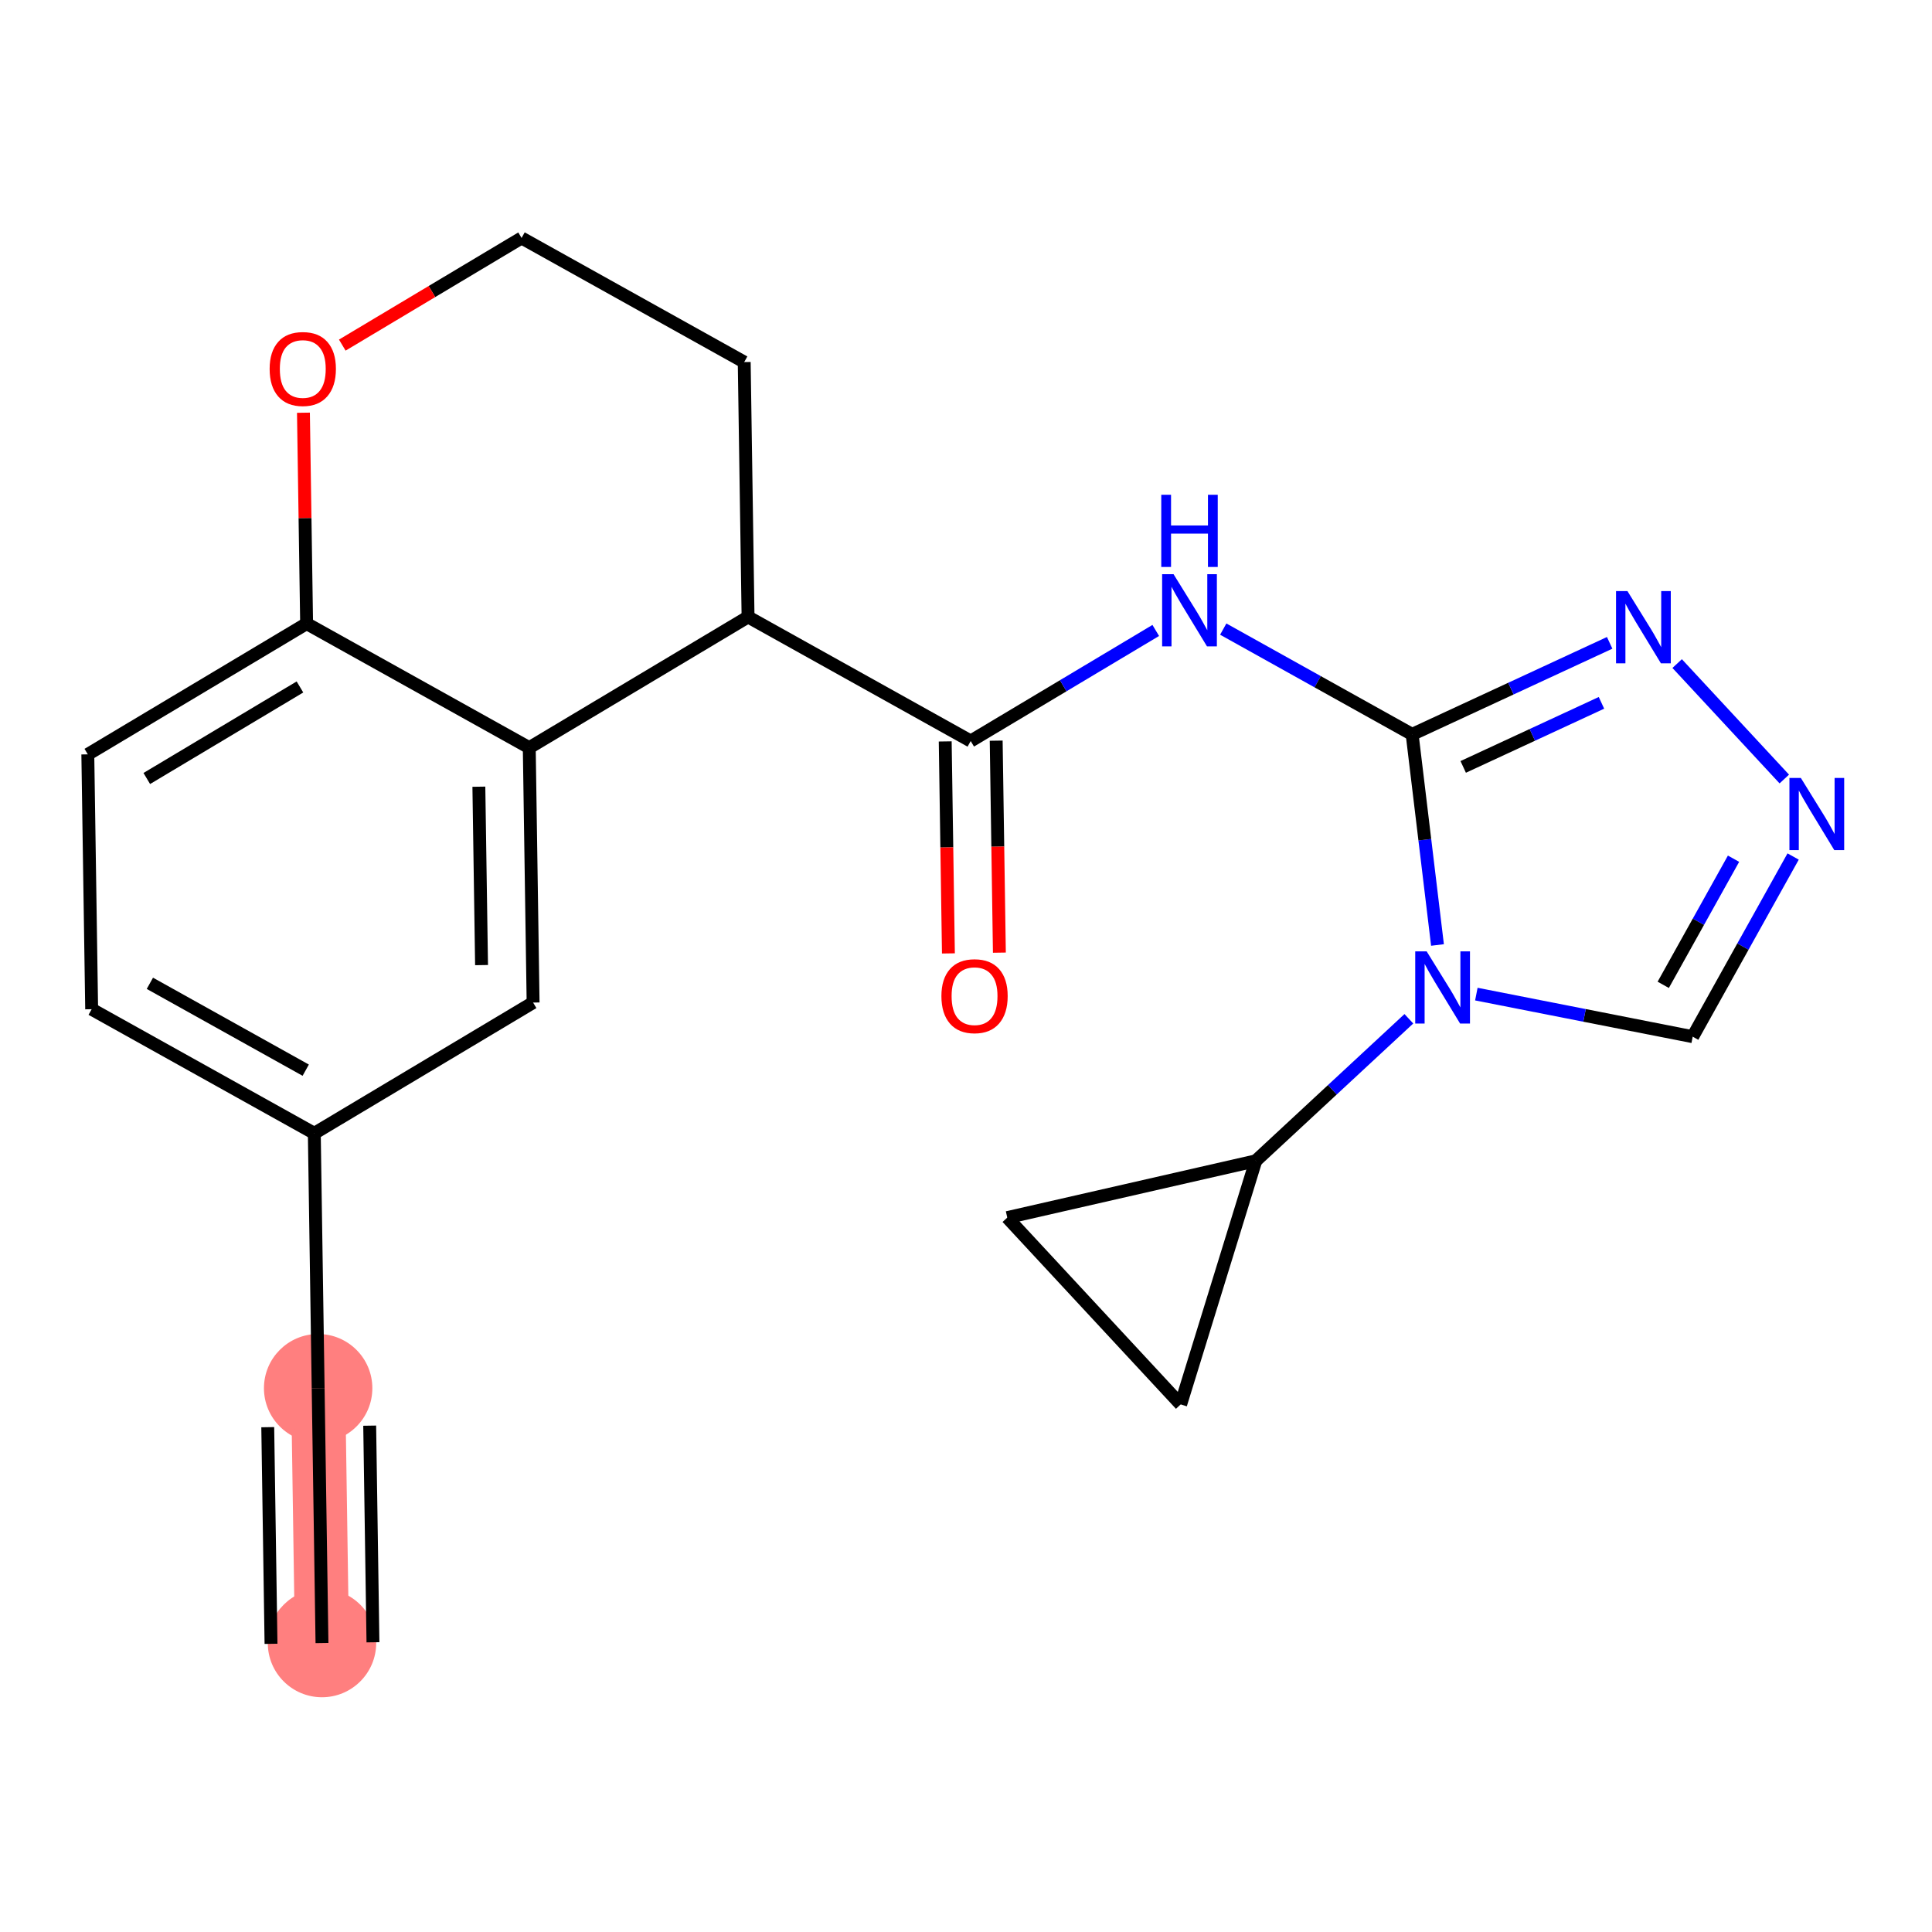 <?xml version='1.0' encoding='iso-8859-1'?>
<svg version='1.1' baseProfile='full'
              xmlns='http://www.w3.org/2000/svg'
                      xmlns:rdkit='http://www.rdkit.org/xml'
                      xmlns:xlink='http://www.w3.org/1999/xlink'
                  xml:space='preserve'
width='300px' height='300px' viewBox='0 0 300 300'>
<!-- END OF HEADER -->
<rect style='opacity:1.0;fill:#FFFFFF;stroke:none' width='300' height='300' x='0' y='0'> </rect>
<rect style='opacity:1.0;fill:#FFFFFF;stroke:none' width='300' height='300' x='0' y='0'> </rect>
<path d='M 49.998,255.133 L 49.402,215.558' style='fill:none;fill-rule:evenodd;stroke:#FF7F7F;stroke-width:8.4px;stroke-linecap:butt;stroke-linejoin:miter;stroke-opacity:1' />
<ellipse cx='49.998' cy='255.133' rx='7.916' ry='7.916'  style='fill:#FF7F7F;fill-rule:evenodd;stroke:#FF7F7F;stroke-width:1.0px;stroke-linecap:butt;stroke-linejoin:miter;stroke-opacity:1' />
<ellipse cx='49.402' cy='215.558' rx='7.916' ry='7.916'  style='fill:#FF7F7F;fill-rule:evenodd;stroke:#FF7F7F;stroke-width:1.0px;stroke-linecap:butt;stroke-linejoin:miter;stroke-opacity:1' />
<path class='bond-0 atom-0 atom-1' d='M 49.998,255.133 L 49.402,215.558' style='fill:none;fill-rule:evenodd;stroke:#000000;stroke-width:2.0px;stroke-linecap:butt;stroke-linejoin:miter;stroke-opacity:1' />
<path class='bond-0 atom-0 atom-1' d='M 57.913,255.014 L 57.406,221.375' style='fill:none;fill-rule:evenodd;stroke:#000000;stroke-width:2.0px;stroke-linecap:butt;stroke-linejoin:miter;stroke-opacity:1' />
<path class='bond-0 atom-0 atom-1' d='M 42.083,255.252 L 41.576,221.613' style='fill:none;fill-rule:evenodd;stroke:#000000;stroke-width:2.0px;stroke-linecap:butt;stroke-linejoin:miter;stroke-opacity:1' />
<path class='bond-1 atom-1 atom-2' d='M 49.402,215.558 L 48.805,175.982' style='fill:none;fill-rule:evenodd;stroke:#000000;stroke-width:2.0px;stroke-linecap:butt;stroke-linejoin:miter;stroke-opacity:1' />
<path class='bond-2 atom-2 atom-3' d='M 48.805,175.982 L 14.233,156.711' style='fill:none;fill-rule:evenodd;stroke:#000000;stroke-width:2.0px;stroke-linecap:butt;stroke-linejoin:miter;stroke-opacity:1' />
<path class='bond-2 atom-2 atom-3' d='M 47.473,166.177 L 23.273,152.687' style='fill:none;fill-rule:evenodd;stroke:#000000;stroke-width:2.0px;stroke-linecap:butt;stroke-linejoin:miter;stroke-opacity:1' />
<path class='bond-22 atom-7 atom-2' d='M 82.78,155.677 L 48.805,175.982' style='fill:none;fill-rule:evenodd;stroke:#000000;stroke-width:2.0px;stroke-linecap:butt;stroke-linejoin:miter;stroke-opacity:1' />
<path class='bond-3 atom-3 atom-4' d='M 14.233,156.711 L 13.636,117.136' style='fill:none;fill-rule:evenodd;stroke:#000000;stroke-width:2.0px;stroke-linecap:butt;stroke-linejoin:miter;stroke-opacity:1' />
<path class='bond-4 atom-4 atom-5' d='M 13.636,117.136 L 47.611,96.831' style='fill:none;fill-rule:evenodd;stroke:#000000;stroke-width:2.0px;stroke-linecap:butt;stroke-linejoin:miter;stroke-opacity:1' />
<path class='bond-4 atom-4 atom-5' d='M 22.794,120.885 L 46.576,106.672' style='fill:none;fill-rule:evenodd;stroke:#000000;stroke-width:2.0px;stroke-linecap:butt;stroke-linejoin:miter;stroke-opacity:1' />
<path class='bond-5 atom-5 atom-6' d='M 47.611,96.831 L 82.183,116.102' style='fill:none;fill-rule:evenodd;stroke:#000000;stroke-width:2.0px;stroke-linecap:butt;stroke-linejoin:miter;stroke-opacity:1' />
<path class='bond-25 atom-22 atom-5' d='M 47.118,64.087 L 47.364,80.459' style='fill:none;fill-rule:evenodd;stroke:#FF0000;stroke-width:2.0px;stroke-linecap:butt;stroke-linejoin:miter;stroke-opacity:1' />
<path class='bond-25 atom-22 atom-5' d='M 47.364,80.459 L 47.611,96.831' style='fill:none;fill-rule:evenodd;stroke:#000000;stroke-width:2.0px;stroke-linecap:butt;stroke-linejoin:miter;stroke-opacity:1' />
<path class='bond-6 atom-6 atom-7' d='M 82.183,116.102 L 82.78,155.677' style='fill:none;fill-rule:evenodd;stroke:#000000;stroke-width:2.0px;stroke-linecap:butt;stroke-linejoin:miter;stroke-opacity:1' />
<path class='bond-6 atom-6 atom-7' d='M 74.358,122.158 L 74.775,149.861' style='fill:none;fill-rule:evenodd;stroke:#000000;stroke-width:2.0px;stroke-linecap:butt;stroke-linejoin:miter;stroke-opacity:1' />
<path class='bond-7 atom-6 atom-8' d='M 82.183,116.102 L 116.158,95.797' style='fill:none;fill-rule:evenodd;stroke:#000000;stroke-width:2.0px;stroke-linecap:butt;stroke-linejoin:miter;stroke-opacity:1' />
<path class='bond-8 atom-8 atom-9' d='M 116.158,95.797 L 150.73,115.068' style='fill:none;fill-rule:evenodd;stroke:#000000;stroke-width:2.0px;stroke-linecap:butt;stroke-linejoin:miter;stroke-opacity:1' />
<path class='bond-19 atom-8 atom-20' d='M 116.158,95.797 L 115.561,56.222' style='fill:none;fill-rule:evenodd;stroke:#000000;stroke-width:2.0px;stroke-linecap:butt;stroke-linejoin:miter;stroke-opacity:1' />
<path class='bond-9 atom-9 atom-10' d='M 146.772,115.128 L 147.021,131.587' style='fill:none;fill-rule:evenodd;stroke:#000000;stroke-width:2.0px;stroke-linecap:butt;stroke-linejoin:miter;stroke-opacity:1' />
<path class='bond-9 atom-9 atom-10' d='M 147.021,131.587 L 147.269,148.046' style='fill:none;fill-rule:evenodd;stroke:#FF0000;stroke-width:2.0px;stroke-linecap:butt;stroke-linejoin:miter;stroke-opacity:1' />
<path class='bond-9 atom-9 atom-10' d='M 154.688,115.009 L 154.936,131.468' style='fill:none;fill-rule:evenodd;stroke:#000000;stroke-width:2.0px;stroke-linecap:butt;stroke-linejoin:miter;stroke-opacity:1' />
<path class='bond-9 atom-9 atom-10' d='M 154.936,131.468 L 155.184,147.927' style='fill:none;fill-rule:evenodd;stroke:#FF0000;stroke-width:2.0px;stroke-linecap:butt;stroke-linejoin:miter;stroke-opacity:1' />
<path class='bond-10 atom-9 atom-11' d='M 150.73,115.068 L 165.097,106.482' style='fill:none;fill-rule:evenodd;stroke:#000000;stroke-width:2.0px;stroke-linecap:butt;stroke-linejoin:miter;stroke-opacity:1' />
<path class='bond-10 atom-9 atom-11' d='M 165.097,106.482 L 179.465,97.896' style='fill:none;fill-rule:evenodd;stroke:#0000FF;stroke-width:2.0px;stroke-linecap:butt;stroke-linejoin:miter;stroke-opacity:1' />
<path class='bond-11 atom-11 atom-12' d='M 189.945,97.685 L 204.611,105.86' style='fill:none;fill-rule:evenodd;stroke:#0000FF;stroke-width:2.0px;stroke-linecap:butt;stroke-linejoin:miter;stroke-opacity:1' />
<path class='bond-11 atom-11 atom-12' d='M 204.611,105.86 L 219.277,114.035' style='fill:none;fill-rule:evenodd;stroke:#000000;stroke-width:2.0px;stroke-linecap:butt;stroke-linejoin:miter;stroke-opacity:1' />
<path class='bond-12 atom-12 atom-13' d='M 219.277,114.035 L 234.612,106.928' style='fill:none;fill-rule:evenodd;stroke:#000000;stroke-width:2.0px;stroke-linecap:butt;stroke-linejoin:miter;stroke-opacity:1' />
<path class='bond-12 atom-12 atom-13' d='M 234.612,106.928 L 249.948,99.821' style='fill:none;fill-rule:evenodd;stroke:#0000FF;stroke-width:2.0px;stroke-linecap:butt;stroke-linejoin:miter;stroke-opacity:1' />
<path class='bond-12 atom-12 atom-13' d='M 227.206,119.085 L 237.941,114.11' style='fill:none;fill-rule:evenodd;stroke:#000000;stroke-width:2.0px;stroke-linecap:butt;stroke-linejoin:miter;stroke-opacity:1' />
<path class='bond-12 atom-12 atom-13' d='M 237.941,114.11 L 248.675,109.136' style='fill:none;fill-rule:evenodd;stroke:#0000FF;stroke-width:2.0px;stroke-linecap:butt;stroke-linejoin:miter;stroke-opacity:1' />
<path class='bond-23 atom-16 atom-12' d='M 223.213,146.737 L 221.245,130.386' style='fill:none;fill-rule:evenodd;stroke:#0000FF;stroke-width:2.0px;stroke-linecap:butt;stroke-linejoin:miter;stroke-opacity:1' />
<path class='bond-23 atom-16 atom-12' d='M 221.245,130.386 L 219.277,114.035' style='fill:none;fill-rule:evenodd;stroke:#000000;stroke-width:2.0px;stroke-linecap:butt;stroke-linejoin:miter;stroke-opacity:1' />
<path class='bond-13 atom-13 atom-14' d='M 260.428,103.039 L 277.065,120.965' style='fill:none;fill-rule:evenodd;stroke:#0000FF;stroke-width:2.0px;stroke-linecap:butt;stroke-linejoin:miter;stroke-opacity:1' />
<path class='bond-14 atom-14 atom-15' d='M 278.437,132.998 L 270.639,146.987' style='fill:none;fill-rule:evenodd;stroke:#0000FF;stroke-width:2.0px;stroke-linecap:butt;stroke-linejoin:miter;stroke-opacity:1' />
<path class='bond-14 atom-14 atom-15' d='M 270.639,146.987 L 262.842,160.976' style='fill:none;fill-rule:evenodd;stroke:#000000;stroke-width:2.0px;stroke-linecap:butt;stroke-linejoin:miter;stroke-opacity:1' />
<path class='bond-14 atom-14 atom-15' d='M 269.183,133.34 L 263.725,143.133' style='fill:none;fill-rule:evenodd;stroke:#0000FF;stroke-width:2.0px;stroke-linecap:butt;stroke-linejoin:miter;stroke-opacity:1' />
<path class='bond-14 atom-14 atom-15' d='M 263.725,143.133 L 258.267,152.925' style='fill:none;fill-rule:evenodd;stroke:#000000;stroke-width:2.0px;stroke-linecap:butt;stroke-linejoin:miter;stroke-opacity:1' />
<path class='bond-15 atom-15 atom-16' d='M 262.842,160.976 L 246.045,157.669' style='fill:none;fill-rule:evenodd;stroke:#000000;stroke-width:2.0px;stroke-linecap:butt;stroke-linejoin:miter;stroke-opacity:1' />
<path class='bond-15 atom-15 atom-16' d='M 246.045,157.669 L 229.247,154.363' style='fill:none;fill-rule:evenodd;stroke:#0000FF;stroke-width:2.0px;stroke-linecap:butt;stroke-linejoin:miter;stroke-opacity:1' />
<path class='bond-16 atom-16 atom-17' d='M 218.767,158.195 L 206.881,169.225' style='fill:none;fill-rule:evenodd;stroke:#0000FF;stroke-width:2.0px;stroke-linecap:butt;stroke-linejoin:miter;stroke-opacity:1' />
<path class='bond-16 atom-16 atom-17' d='M 206.881,169.225 L 194.996,180.256' style='fill:none;fill-rule:evenodd;stroke:#000000;stroke-width:2.0px;stroke-linecap:butt;stroke-linejoin:miter;stroke-opacity:1' />
<path class='bond-17 atom-17 atom-18' d='M 194.996,180.256 L 183.334,218.079' style='fill:none;fill-rule:evenodd;stroke:#000000;stroke-width:2.0px;stroke-linecap:butt;stroke-linejoin:miter;stroke-opacity:1' />
<path class='bond-24 atom-19 atom-17' d='M 156.409,189.068 L 194.996,180.256' style='fill:none;fill-rule:evenodd;stroke:#000000;stroke-width:2.0px;stroke-linecap:butt;stroke-linejoin:miter;stroke-opacity:1' />
<path class='bond-18 atom-18 atom-19' d='M 183.334,218.079 L 156.409,189.068' style='fill:none;fill-rule:evenodd;stroke:#000000;stroke-width:2.0px;stroke-linecap:butt;stroke-linejoin:miter;stroke-opacity:1' />
<path class='bond-20 atom-20 atom-21' d='M 115.561,56.222 L 80.99,36.951' style='fill:none;fill-rule:evenodd;stroke:#000000;stroke-width:2.0px;stroke-linecap:butt;stroke-linejoin:miter;stroke-opacity:1' />
<path class='bond-21 atom-21 atom-22' d='M 80.99,36.951 L 67.07,45.27' style='fill:none;fill-rule:evenodd;stroke:#000000;stroke-width:2.0px;stroke-linecap:butt;stroke-linejoin:miter;stroke-opacity:1' />
<path class='bond-21 atom-21 atom-22' d='M 67.07,45.27 L 53.15,53.589' style='fill:none;fill-rule:evenodd;stroke:#FF0000;stroke-width:2.0px;stroke-linecap:butt;stroke-linejoin:miter;stroke-opacity:1' />
<path  class='atom-10' d='M 146.181 154.676
Q 146.181 151.984, 147.511 150.48
Q 148.841 148.976, 151.327 148.976
Q 153.812 148.976, 155.142 150.48
Q 156.472 151.984, 156.472 154.676
Q 156.472 157.399, 155.126 158.95
Q 153.781 160.486, 151.327 160.486
Q 148.857 160.486, 147.511 158.95
Q 146.181 157.415, 146.181 154.676
M 151.327 159.219
Q 153.037 159.219, 153.955 158.079
Q 154.889 156.924, 154.889 154.676
Q 154.889 152.475, 153.955 151.367
Q 153.037 150.243, 151.327 150.243
Q 149.617 150.243, 148.683 151.351
Q 147.764 152.459, 147.764 154.676
Q 147.764 156.94, 148.683 158.079
Q 149.617 159.219, 151.327 159.219
' fill='#FF0000'/>
<path  class='atom-11' d='M 182.227 89.159
L 185.9 95.096
Q 186.264 95.682, 186.85 96.743
Q 187.436 97.804, 187.468 97.867
L 187.468 89.159
L 188.956 89.159
L 188.956 100.368
L 187.42 100.368
L 183.478 93.877
Q 183.019 93.117, 182.528 92.247
Q 182.053 91.376, 181.911 91.107
L 181.911 100.368
L 180.454 100.368
L 180.454 89.159
L 182.227 89.159
' fill='#0000FF'/>
<path  class='atom-11' d='M 180.32 76.829
L 181.839 76.829
L 181.839 81.595
L 187.571 81.595
L 187.571 76.829
L 189.09 76.829
L 189.09 88.038
L 187.571 88.038
L 187.571 82.861
L 181.839 82.861
L 181.839 88.038
L 180.32 88.038
L 180.32 76.829
' fill='#0000FF'/>
<path  class='atom-13' d='M 252.71 91.788
L 256.383 97.725
Q 256.748 98.311, 257.333 99.372
Q 257.919 100.433, 257.951 100.496
L 257.951 91.788
L 259.439 91.788
L 259.439 102.997
L 257.903 102.997
L 253.961 96.506
Q 253.502 95.746, 253.011 94.876
Q 252.536 94.005, 252.394 93.736
L 252.394 102.997
L 250.937 102.997
L 250.937 91.788
L 252.71 91.788
' fill='#0000FF'/>
<path  class='atom-14' d='M 279.635 120.799
L 283.308 126.736
Q 283.672 127.322, 284.258 128.383
Q 284.844 129.444, 284.875 129.507
L 284.875 120.799
L 286.364 120.799
L 286.364 132.008
L 284.828 132.008
L 280.886 125.517
Q 280.427 124.757, 279.936 123.887
Q 279.461 123.016, 279.318 122.747
L 279.318 132.008
L 277.862 132.008
L 277.862 120.799
L 279.635 120.799
' fill='#0000FF'/>
<path  class='atom-16' d='M 221.529 147.727
L 225.202 153.664
Q 225.566 154.249, 226.152 155.31
Q 226.738 156.371, 226.77 156.434
L 226.77 147.727
L 228.258 147.727
L 228.258 158.936
L 226.722 158.936
L 222.78 152.445
Q 222.321 151.685, 221.83 150.814
Q 221.355 149.943, 221.213 149.674
L 221.213 158.936
L 219.756 158.936
L 219.756 147.727
L 221.529 147.727
' fill='#0000FF'/>
<path  class='atom-22' d='M 41.869 57.287
Q 41.869 54.596, 43.199 53.092
Q 44.529 51.588, 47.015 51.588
Q 49.5 51.588, 50.83 53.092
Q 52.16 54.596, 52.16 57.287
Q 52.16 60.01, 50.814 61.562
Q 49.469 63.097, 47.015 63.097
Q 44.545 63.097, 43.199 61.562
Q 41.869 60.026, 41.869 57.287
M 47.015 61.831
Q 48.724 61.831, 49.643 60.691
Q 50.577 59.535, 50.577 57.287
Q 50.577 55.087, 49.643 53.978
Q 48.724 52.854, 47.015 52.854
Q 45.305 52.854, 44.371 53.962
Q 43.453 55.071, 43.453 57.287
Q 43.453 59.551, 44.371 60.691
Q 45.305 61.831, 47.015 61.831
' fill='#FF0000'/>
</svg>
